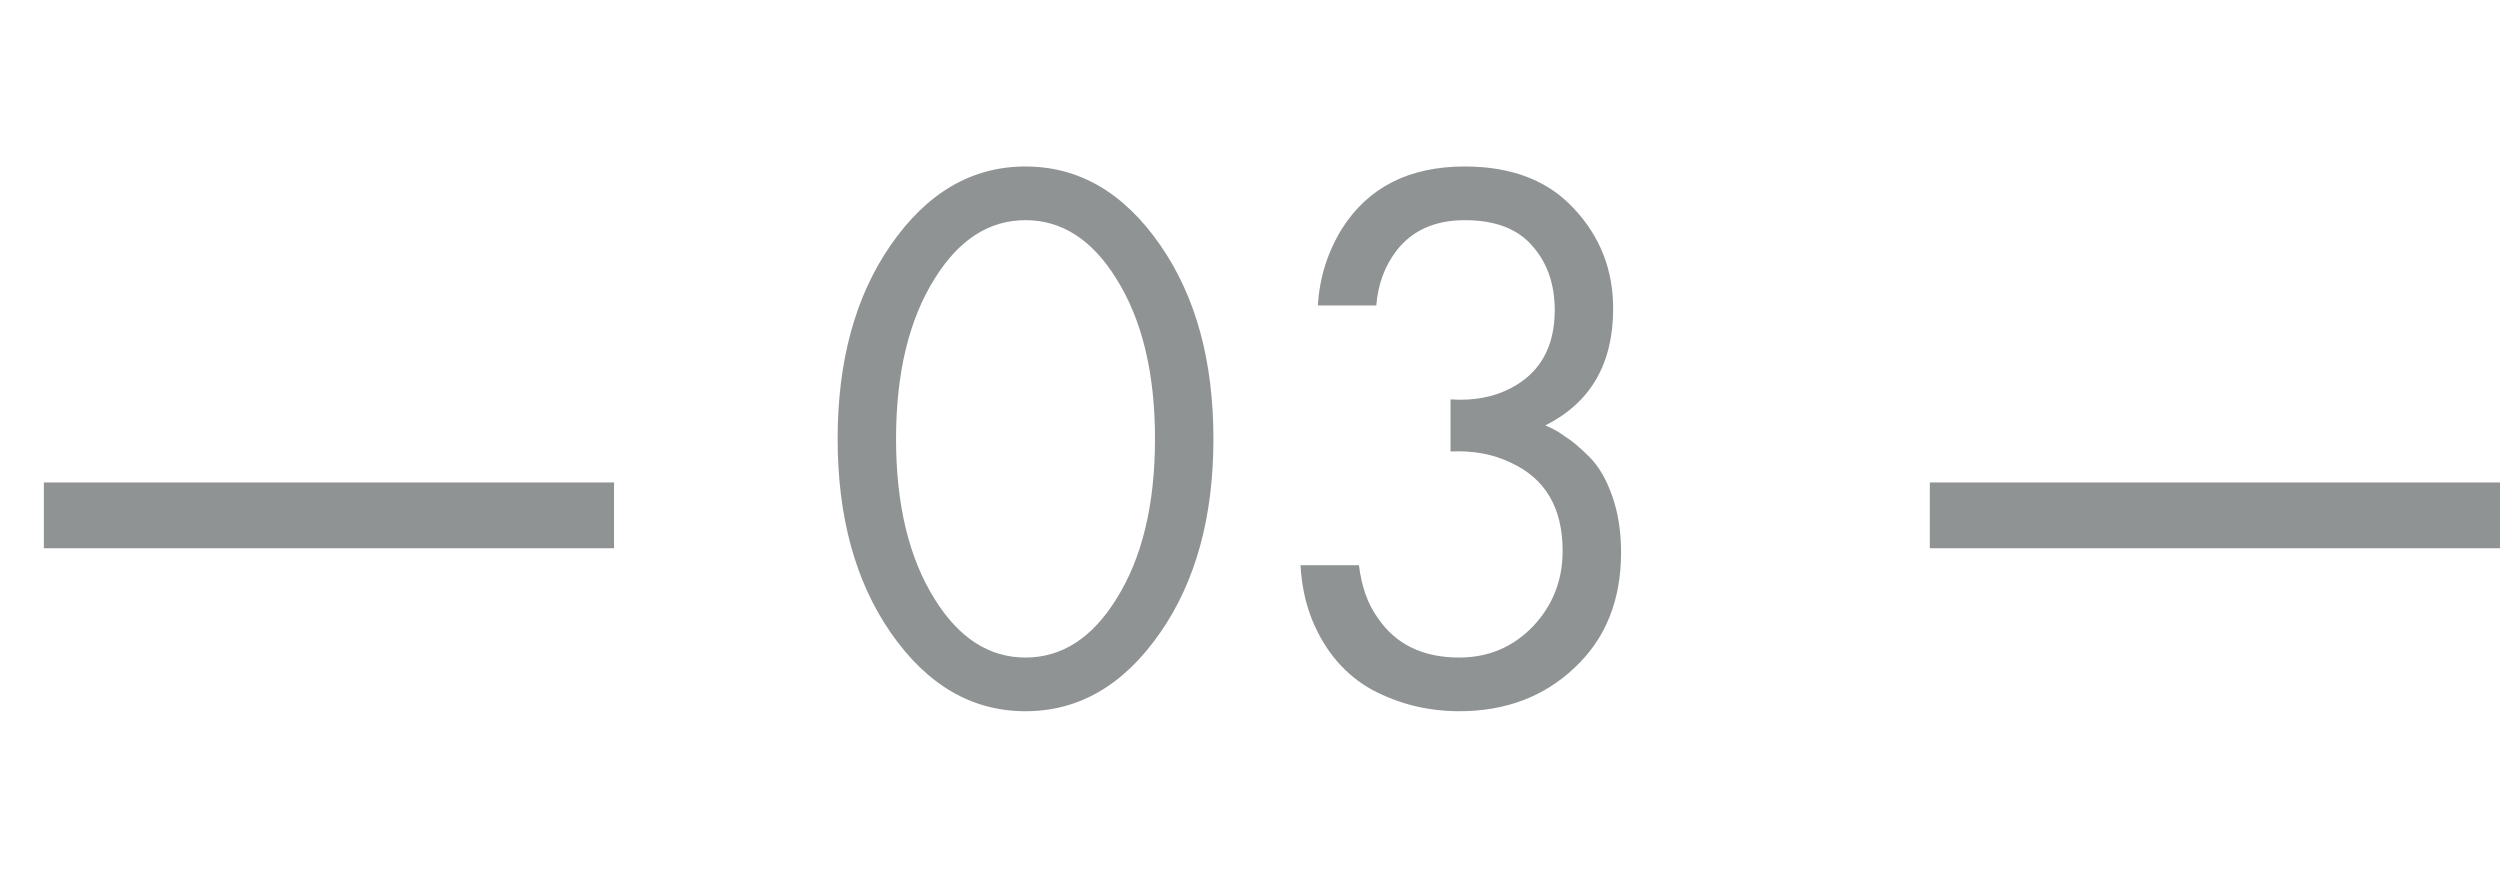 <?xml version="1.0" encoding="UTF-8"?> <svg xmlns="http://www.w3.org/2000/svg" width="57" height="20" viewBox="0 0 57 20" fill="none"> <path d="M26.459 14.416C25.631 15.616 24.605 16.216 23.381 16.216C22.157 16.216 21.131 15.616 20.303 14.416C19.5 13.252 19.098 11.782 19.098 10.006C19.098 8.23 19.5 6.76 20.303 5.596C21.131 4.396 22.157 3.796 23.381 3.796C24.605 3.796 25.631 4.396 26.459 5.596C27.264 6.76 27.666 8.23 27.666 10.006C27.666 11.782 27.264 13.252 26.459 14.416ZM25.451 6.352C24.899 5.464 24.209 5.02 23.381 5.02C22.553 5.02 21.863 5.464 21.311 6.352C20.724 7.288 20.43 8.506 20.43 10.006C20.43 11.506 20.724 12.724 21.311 13.66C21.863 14.548 22.553 14.992 23.381 14.992C24.209 14.992 24.899 14.548 25.451 13.66C26.04 12.724 26.334 11.506 26.334 10.006C26.334 8.506 26.04 7.288 25.451 6.352ZM31.38 6.964H30.048C30.084 6.328 30.27 5.74 30.606 5.2C31.206 4.264 32.136 3.796 33.396 3.796C34.464 3.796 35.292 4.114 35.88 4.75C36.48 5.386 36.78 6.148 36.78 7.036C36.78 8.296 36.264 9.184 35.232 9.7C35.388 9.76 35.538 9.844 35.682 9.952C35.838 10.048 36.024 10.204 36.24 10.42C36.456 10.636 36.63 10.936 36.762 11.32C36.894 11.692 36.96 12.118 36.96 12.598C36.96 13.69 36.606 14.566 35.898 15.226C35.202 15.886 34.326 16.216 33.27 16.216C32.562 16.216 31.902 16.054 31.29 15.73C30.678 15.394 30.222 14.866 29.922 14.146C29.766 13.762 29.676 13.342 29.652 12.886H30.984C31.044 13.378 31.188 13.78 31.416 14.092C31.824 14.692 32.442 14.992 33.27 14.992C33.93 14.992 34.488 14.758 34.944 14.29C35.4 13.81 35.628 13.234 35.628 12.562C35.628 11.578 35.232 10.906 34.44 10.546C34.044 10.354 33.588 10.27 33.072 10.294V9.106C33.588 9.142 34.044 9.058 34.44 8.854C35.112 8.506 35.448 7.912 35.448 7.072C35.448 6.484 35.28 5.998 34.944 5.614C34.608 5.218 34.092 5.02 33.396 5.02C32.724 5.02 32.208 5.248 31.848 5.704C31.572 6.064 31.416 6.484 31.38 6.964Z" fill="#8F9394"></path> <rect x="1" y="11" width="13" height="1.5" fill="#8F9394"></rect> <rect x="44" y="11" width="13" height="1.5" fill="#8F9394"></rect> </svg> 